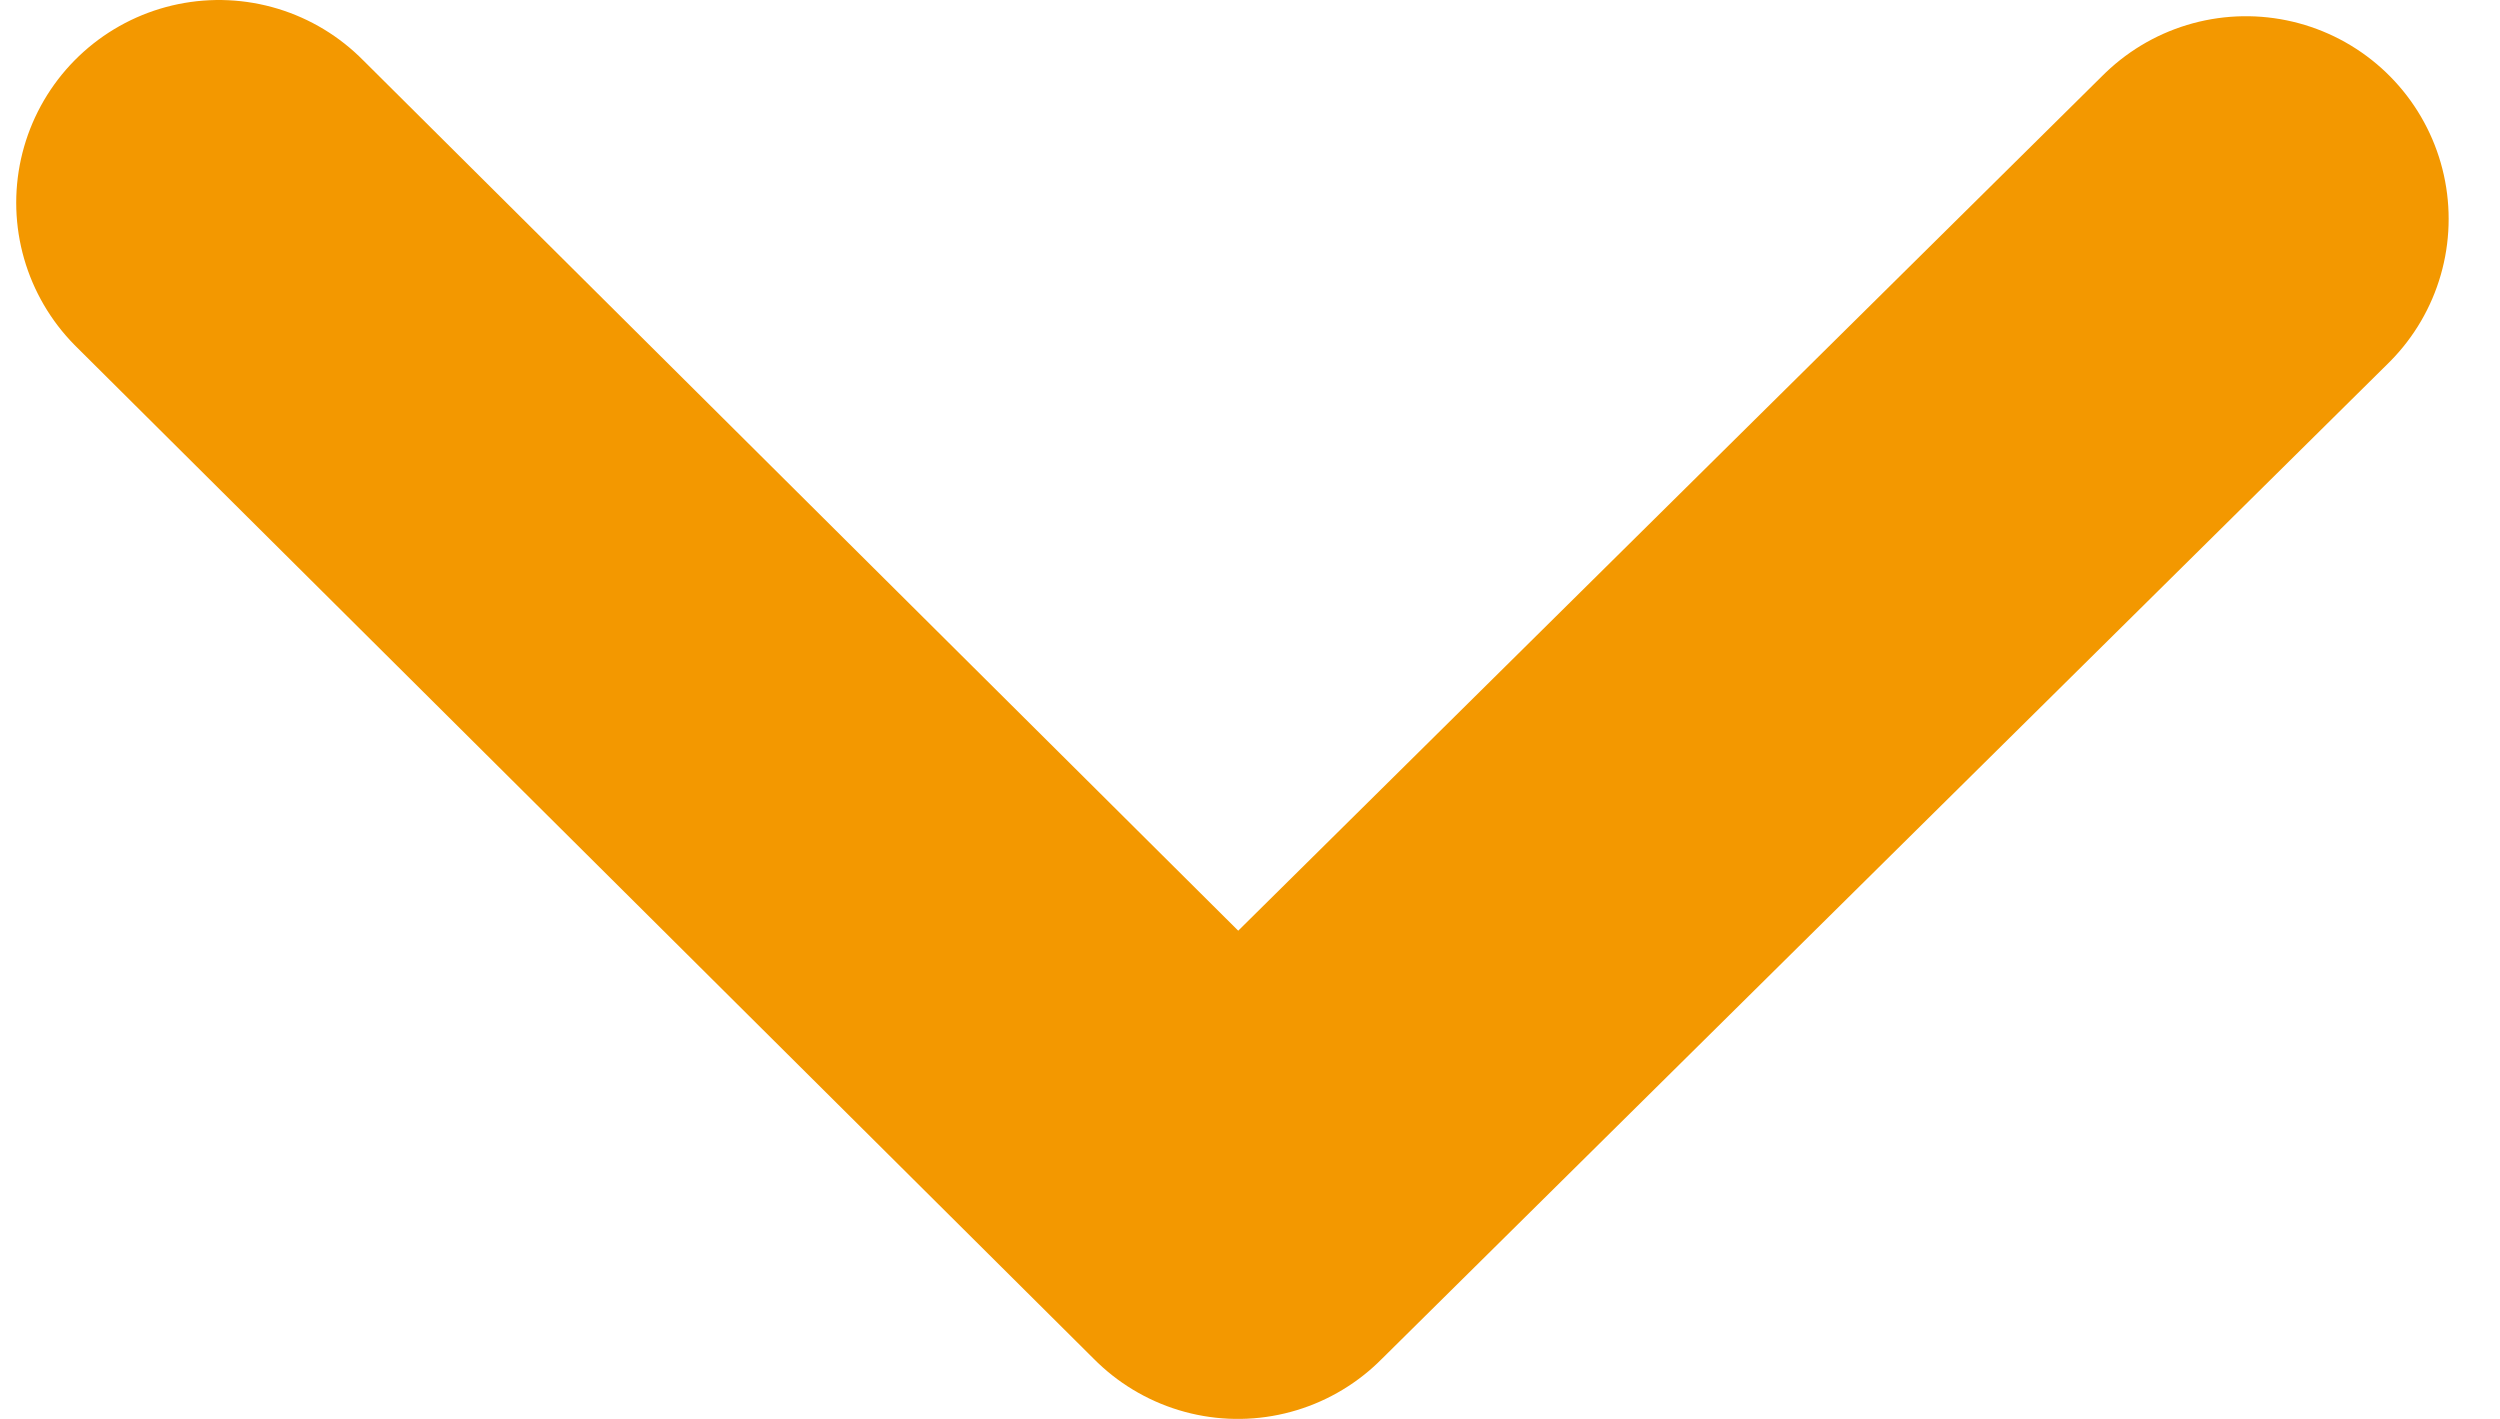 <svg viewBox="0 0 37 21" fill="none" xmlns="http://www.w3.org/2000/svg">
<path d="M3.24 3L18.32 18L33.24 3.24" stroke="#F39800" stroke-width="6" stroke-linecap="round" stroke-linejoin="round"/>
</svg>
